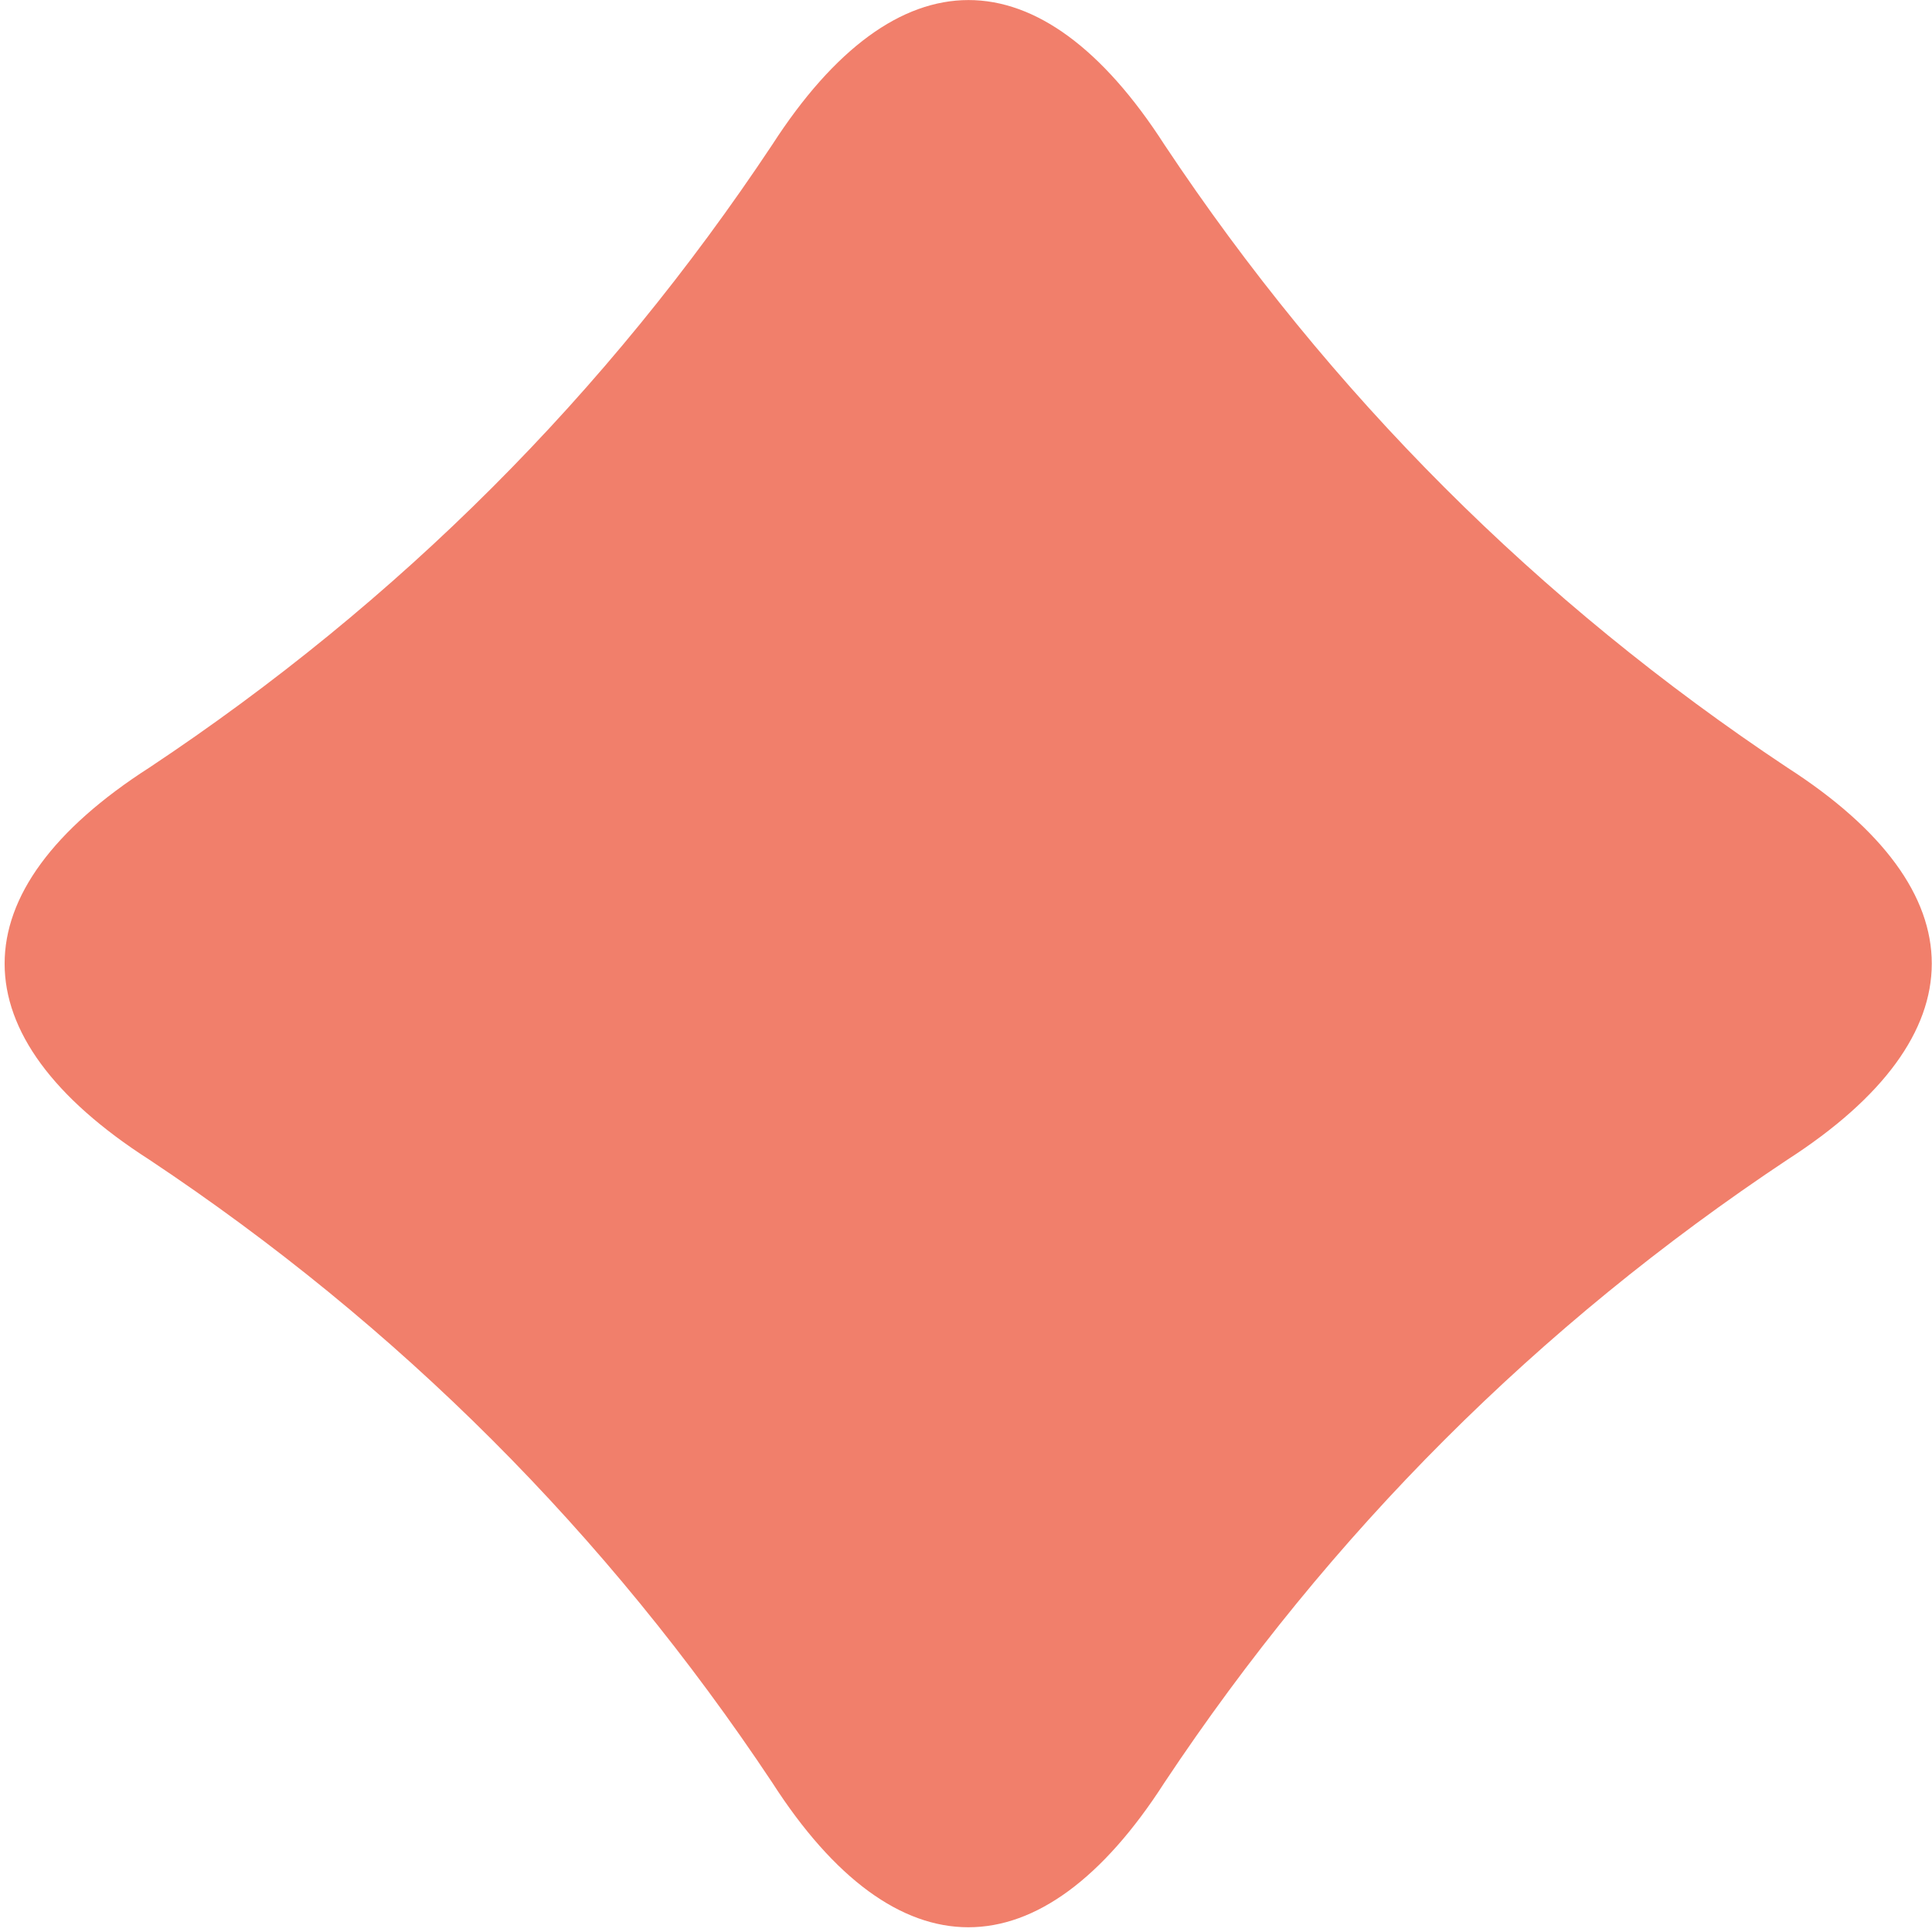 <svg width="413" height="413" viewBox="0 0 413 413" fill="none" xmlns="http://www.w3.org/2000/svg">
<path d="M248.917 30.934C284.366 84.251 328.781 128.666 382.066 164.083C423.247 190.565 423.247 221.403 382.066 247.917C328.749 283.366 284.366 327.749 248.917 381.066C222.435 422.311 191.565 422.279 165.083 381.066C129.634 327.749 85.219 283.366 31.934 247.917C-9.311 221.467 -9.343 190.565 31.934 164.083C85.283 128.634 129.666 84.251 165.083 30.934C191.661 -10.247 222.371 -10.343 248.917 30.934Z" fill="#F17F6B"/>
</svg>

